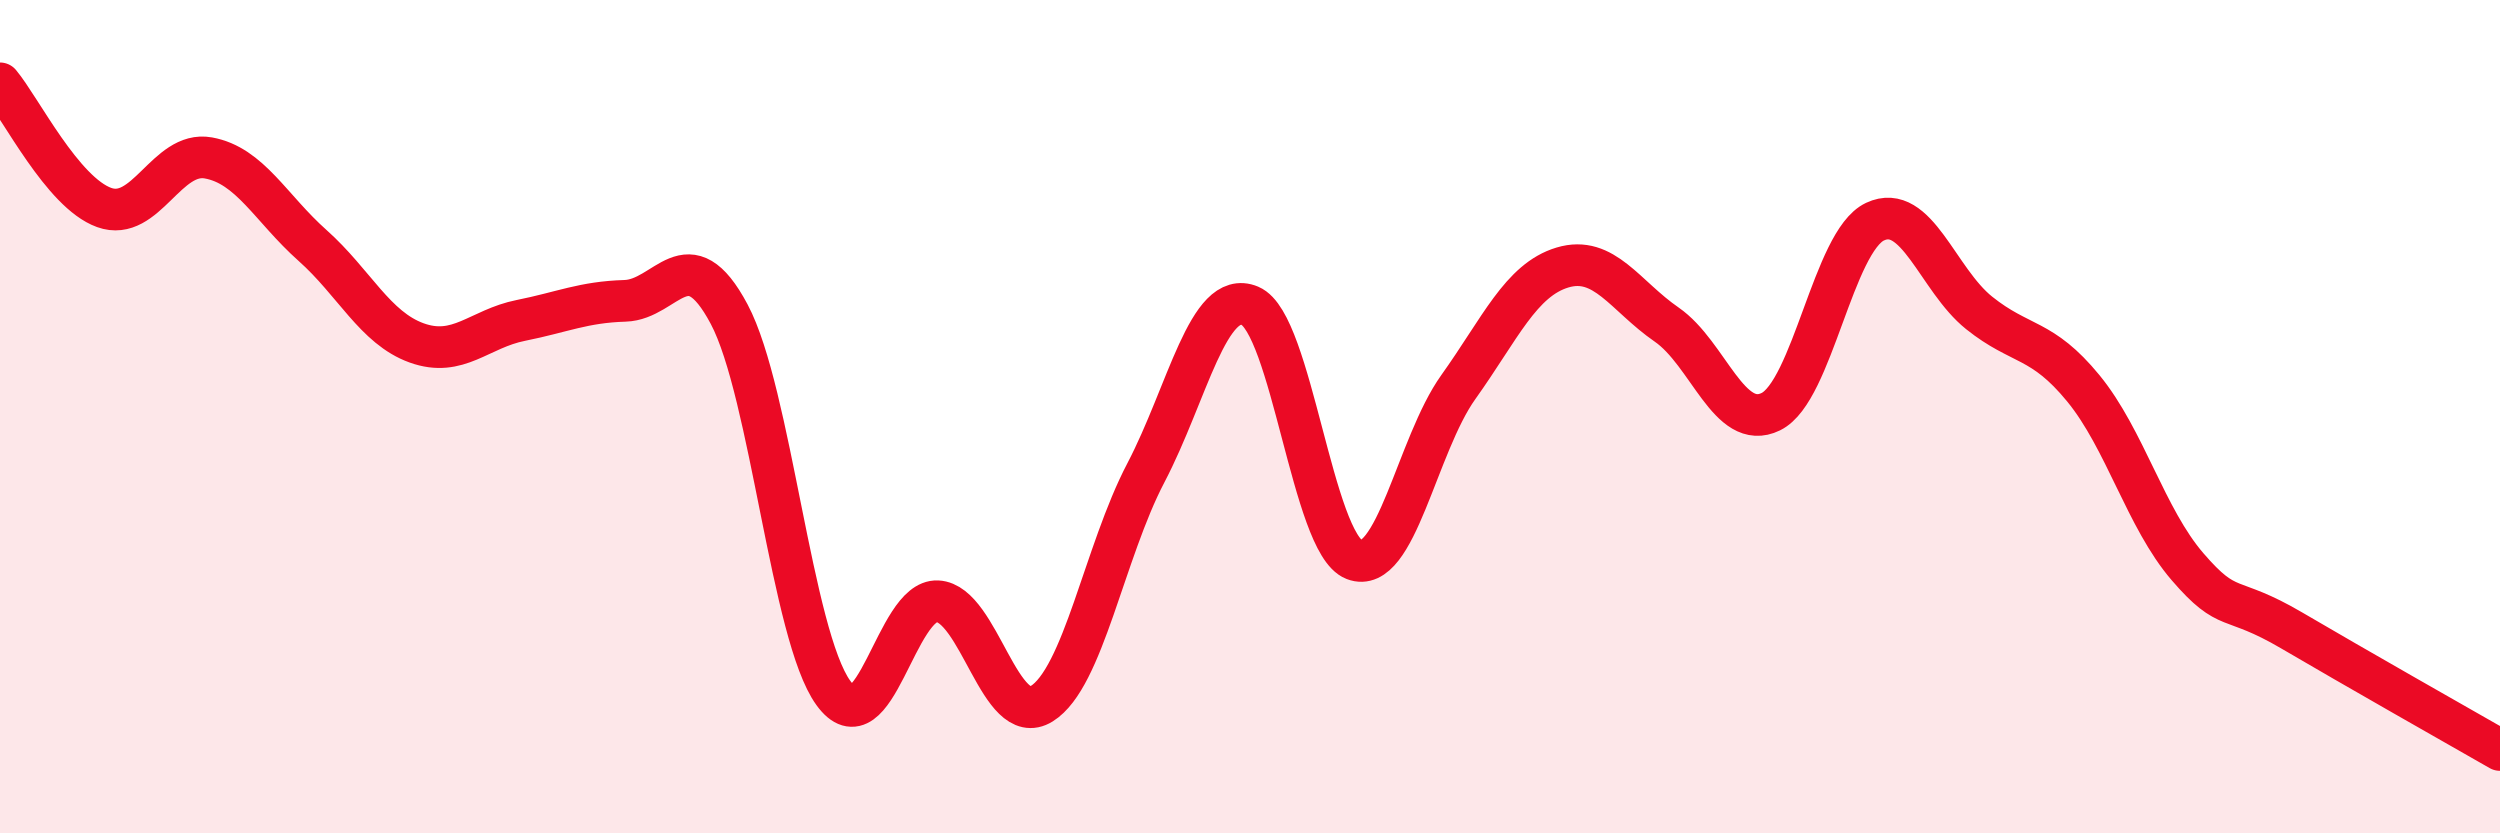 
    <svg width="60" height="20" viewBox="0 0 60 20" xmlns="http://www.w3.org/2000/svg">
      <path
        d="M 0,2 C 0.5,2.6 1.5,4.62 2.5,4.98 C 3.5,5.34 4,3.61 5,3.79 C 6,3.97 6.5,5 7.5,5.89 C 8.5,6.78 9,7.87 10,8.23 C 11,8.59 11.5,7.89 12.5,7.69 C 13.5,7.49 14,7.25 15,7.22 C 16,7.19 16.5,5.66 17.5,7.54 C 18.5,9.42 19,15.25 20,16.63 C 21,18.01 21.5,14.38 22.5,14.43 C 23.5,14.48 24,17.51 25,16.89 C 26,16.27 26.5,13.26 27.5,11.35 C 28.5,9.44 29,6.92 30,7.34 C 31,7.76 31.5,13.04 32.5,13.43 C 33.5,13.82 34,10.69 35,9.29 C 36,7.89 36.5,6.72 37.5,6.42 C 38.5,6.12 39,7.1 40,7.79 C 41,8.48 41.5,10.37 42.5,9.88 C 43.5,9.39 44,5.79 45,5.32 C 46,4.85 46.5,6.71 47.5,7.51 C 48.5,8.31 49,8.1 50,9.32 C 51,10.54 51.5,12.44 52.5,13.6 C 53.5,14.76 53.5,14.25 55,15.13 C 56.5,16.01 59,17.43 60,18L60 20L0 20Z"
        fill="#EB0A25"
        opacity="0.1"
        stroke-linecap="round"
        stroke-linejoin="round"
      />
      <path
        d="M 0,2 C 0.5,2.6 1.5,4.62 2.5,4.98 C 3.5,5.34 4,3.61 5,3.79 C 6,3.97 6.5,5 7.5,5.89 C 8.5,6.78 9,7.87 10,8.23 C 11,8.59 11.5,7.89 12.5,7.69 C 13.5,7.49 14,7.25 15,7.22 C 16,7.19 16.5,5.66 17.5,7.54 C 18.5,9.42 19,15.25 20,16.63 C 21,18.01 21.5,14.38 22.5,14.43 C 23.5,14.48 24,17.51 25,16.89 C 26,16.27 26.5,13.26 27.5,11.35 C 28.5,9.44 29,6.92 30,7.34 C 31,7.76 31.5,13.04 32.5,13.43 C 33.5,13.82 34,10.69 35,9.29 C 36,7.89 36.5,6.72 37.5,6.42 C 38.5,6.12 39,7.1 40,7.79 C 41,8.48 41.5,10.37 42.5,9.88 C 43.5,9.39 44,5.79 45,5.32 C 46,4.85 46.5,6.71 47.5,7.51 C 48.5,8.31 49,8.1 50,9.32 C 51,10.54 51.5,12.44 52.5,13.6 C 53.5,14.76 53.5,14.25 55,15.13 C 56.5,16.01 59,17.43 60,18"
        stroke="#EB0A25"
        stroke-width="1"
        fill="none"
        stroke-linecap="round"
        stroke-linejoin="round"
      />
    </svg>
  